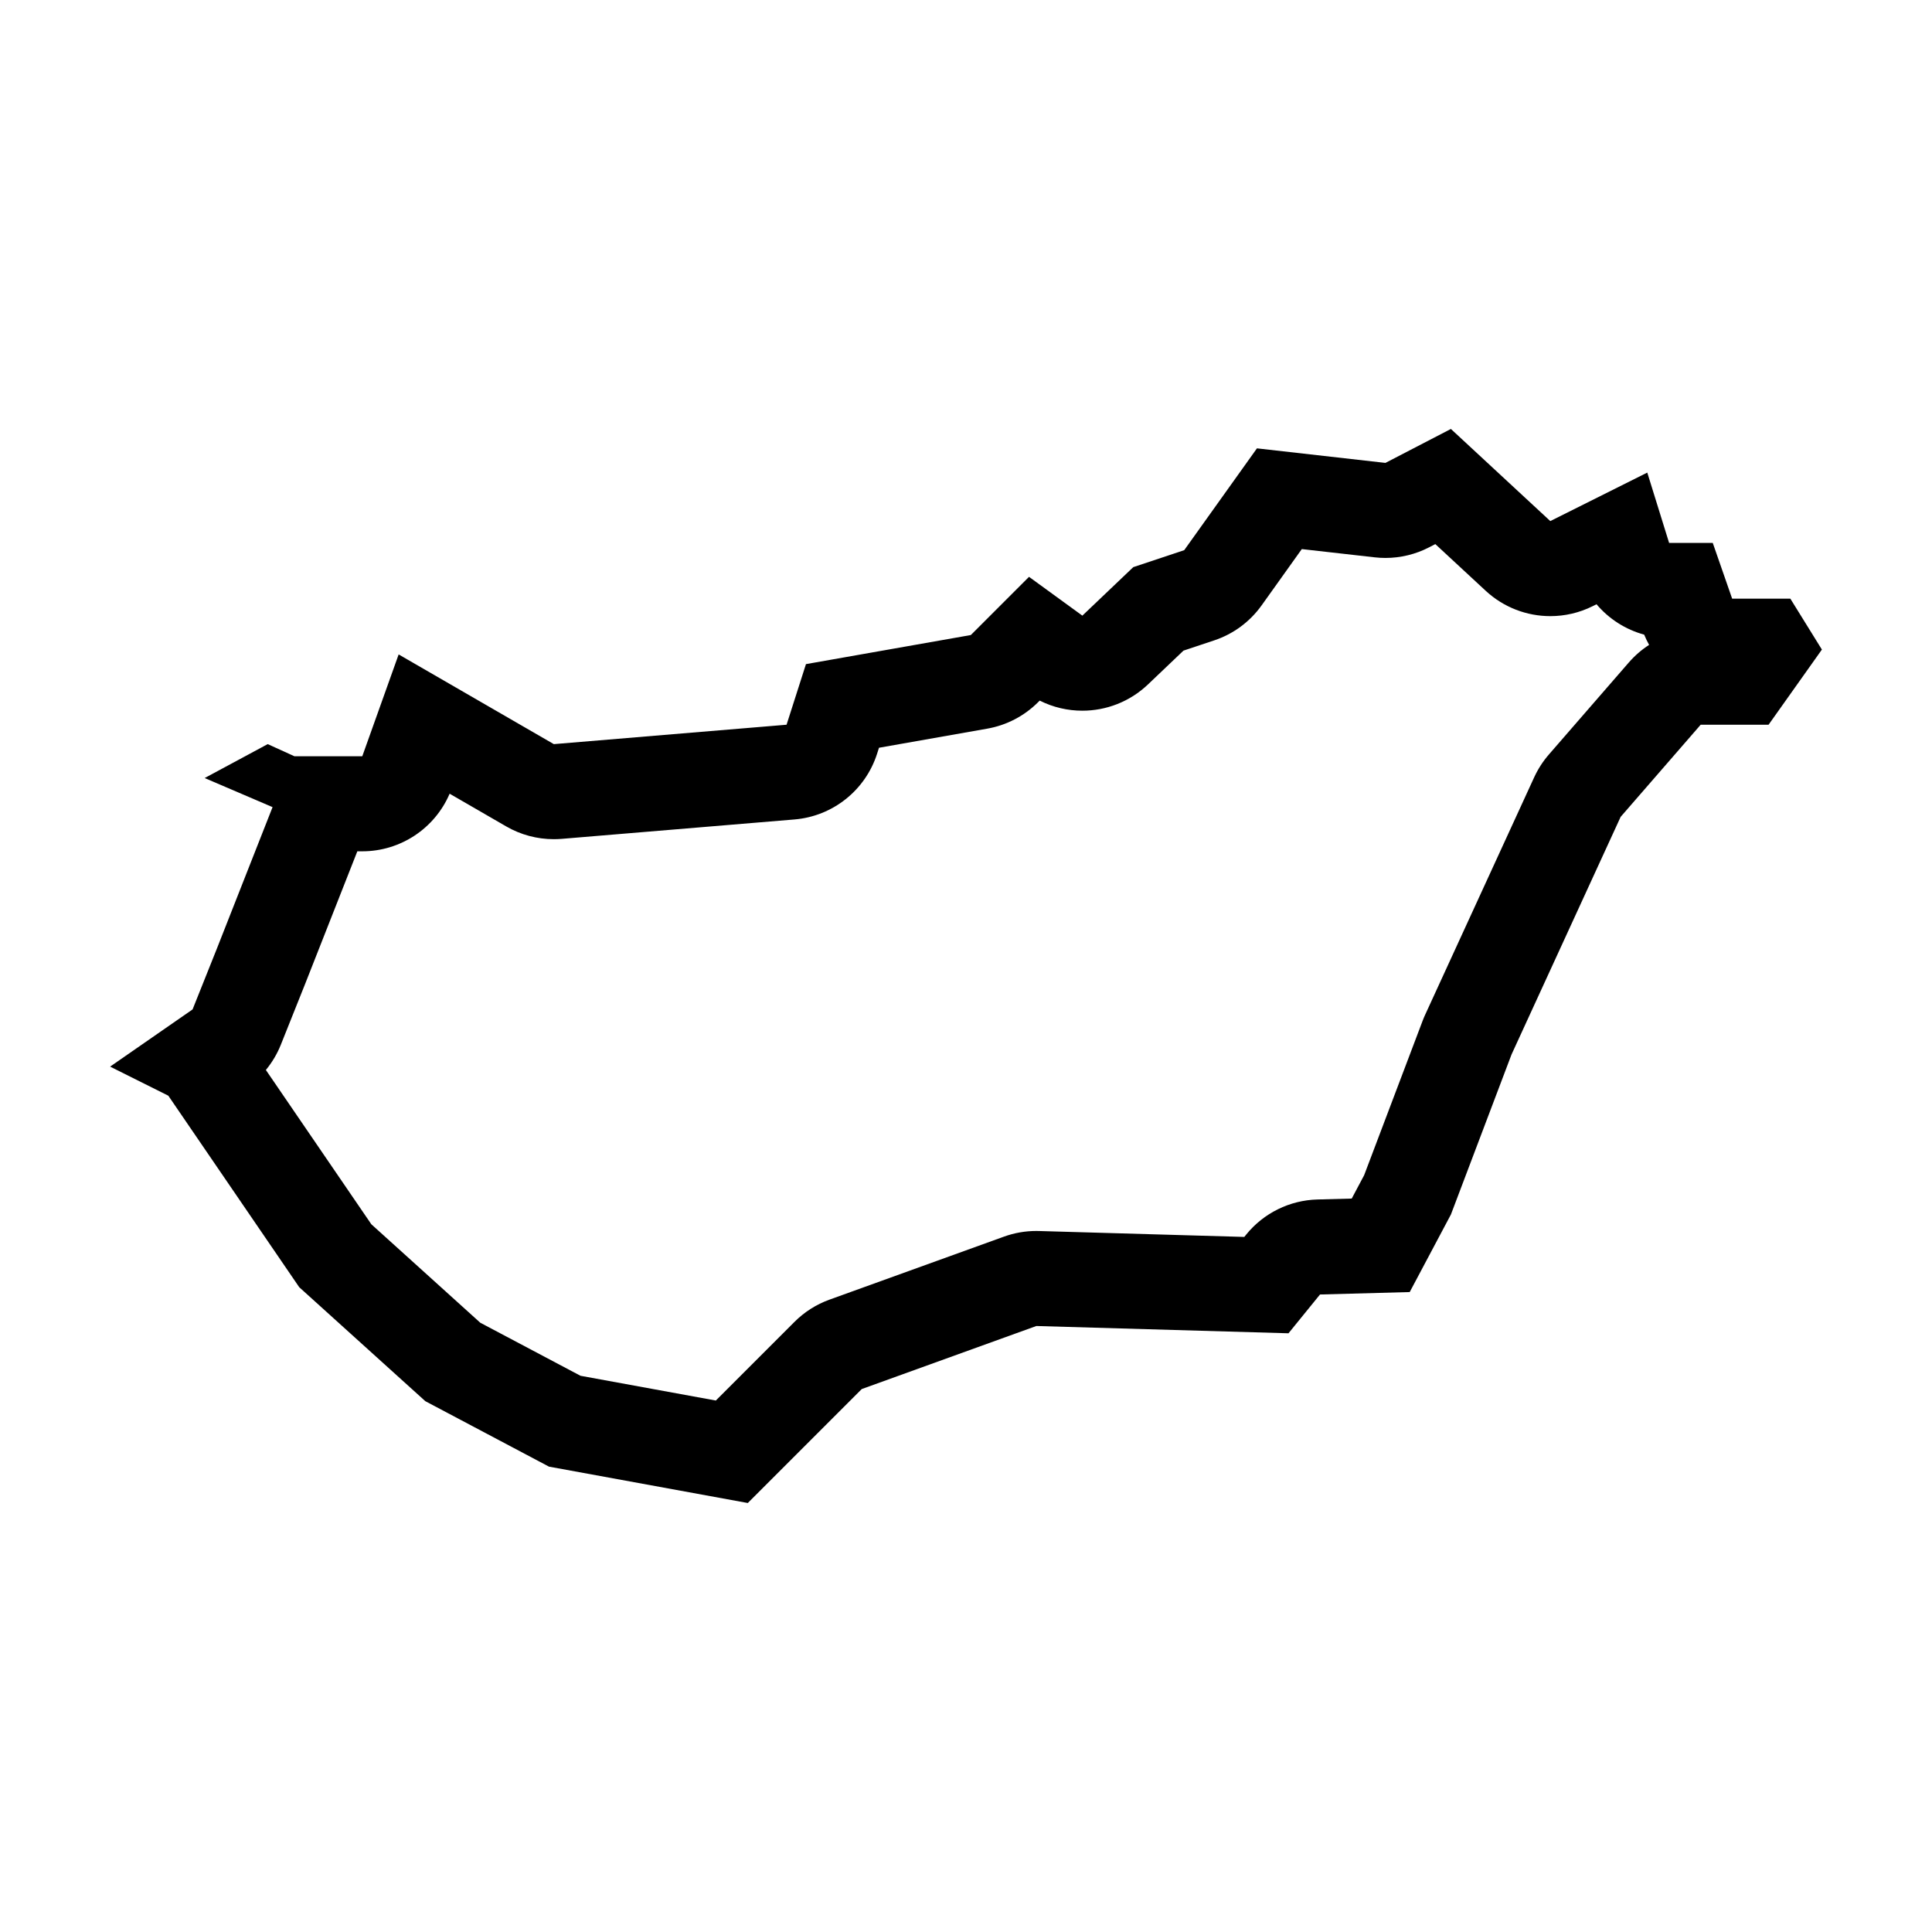 <?xml version="1.0" encoding="UTF-8"?>
<!-- Uploaded to: ICON Repo, www.svgrepo.com, Generator: ICON Repo Mixer Tools -->
<svg fill="#000000" width="800px" height="800px" version="1.1" viewBox="144 144 512 512" xmlns="http://www.w3.org/2000/svg">
 <path d="m618.46 302.65h-15.422l-5.141-14.777h-11.566l-5.785-18.633-25.699 12.852-26.344-24.414-17.348 8.996-34.051-3.856-19.277 26.988-13.496 4.492-13.492 12.852-14.137-10.281-15.422 15.422-43.691 7.707-5.141 16.062-61.68 5.141-41.121-23.773-9.637 26.984h-17.992l-7.07-3.215-16.707 8.992 17.992 7.707-14.777 37.543-6.422 16.07-21.852 15.152 15.422 7.707 34.699 50.758 33.414 30.199 32.77 17.348 52.688 9.637 30.199-30.199 46.266-16.707 66.824 1.93 8.352-10.281 23.773-0.645 10.922-20.559 16.062-42.406 28.914-62.965 21.207-24.414h17.992l14.137-19.922zm-42.793 16.898-21.207 24.414c-1.57 1.809-2.871 3.828-3.875 6.004l-28.914 62.973c-0.242 0.523-0.465 1.055-0.664 1.586l-15.496 40.918-3.289 6.188-9.098 0.246c-7.344 0.195-14.238 3.594-18.867 9.297l-0.508 0.625-54.391-1.566c-0.242-0.004-0.484-0.012-0.727-0.012-2.918 0-5.809 0.504-8.555 1.496l-46.266 16.707c-3.481 1.254-6.641 3.266-9.254 5.879l-20.852 20.852-35.867-6.559-26.562-14.062-28.863-26.086-27.953-40.891c1.648-2 2.988-4.254 3.961-6.68l6.473-16.199 13.805-35.07h1.305c10.121 0 19.207-6.051 23.156-15.266l15 8.672c3.844 2.223 8.191 3.379 12.609 3.379 0.695 0 1.395-0.031 2.09-0.086l61.68-5.141c10.152-0.848 18.797-7.723 21.902-17.426l0.504-1.578 28.711-5.066c5.09-0.898 9.777-3.34 13.438-6.992l0.438-0.438c3.562 1.793 7.438 2.676 11.301 2.676 6.289 0 12.543-2.348 17.383-6.949l9.422-8.973 8.156-2.719c5.055-1.684 9.438-4.922 12.535-9.254l10.664-14.934 19.332 2.188c0.941 0.105 1.891 0.16 2.832 0.16 4.019 0 8-0.961 11.598-2.828l1.621-0.84 13.352 12.375c4.762 4.414 10.914 6.715 17.129 6.715 3.828 0 7.684-0.871 11.262-2.66l0.977-0.488c3.281 3.879 7.684 6.707 12.629 8.051 0.383 0.938 0.82 1.844 1.305 2.715-1.98 1.277-3.785 2.836-5.359 4.648z"/>
</svg>